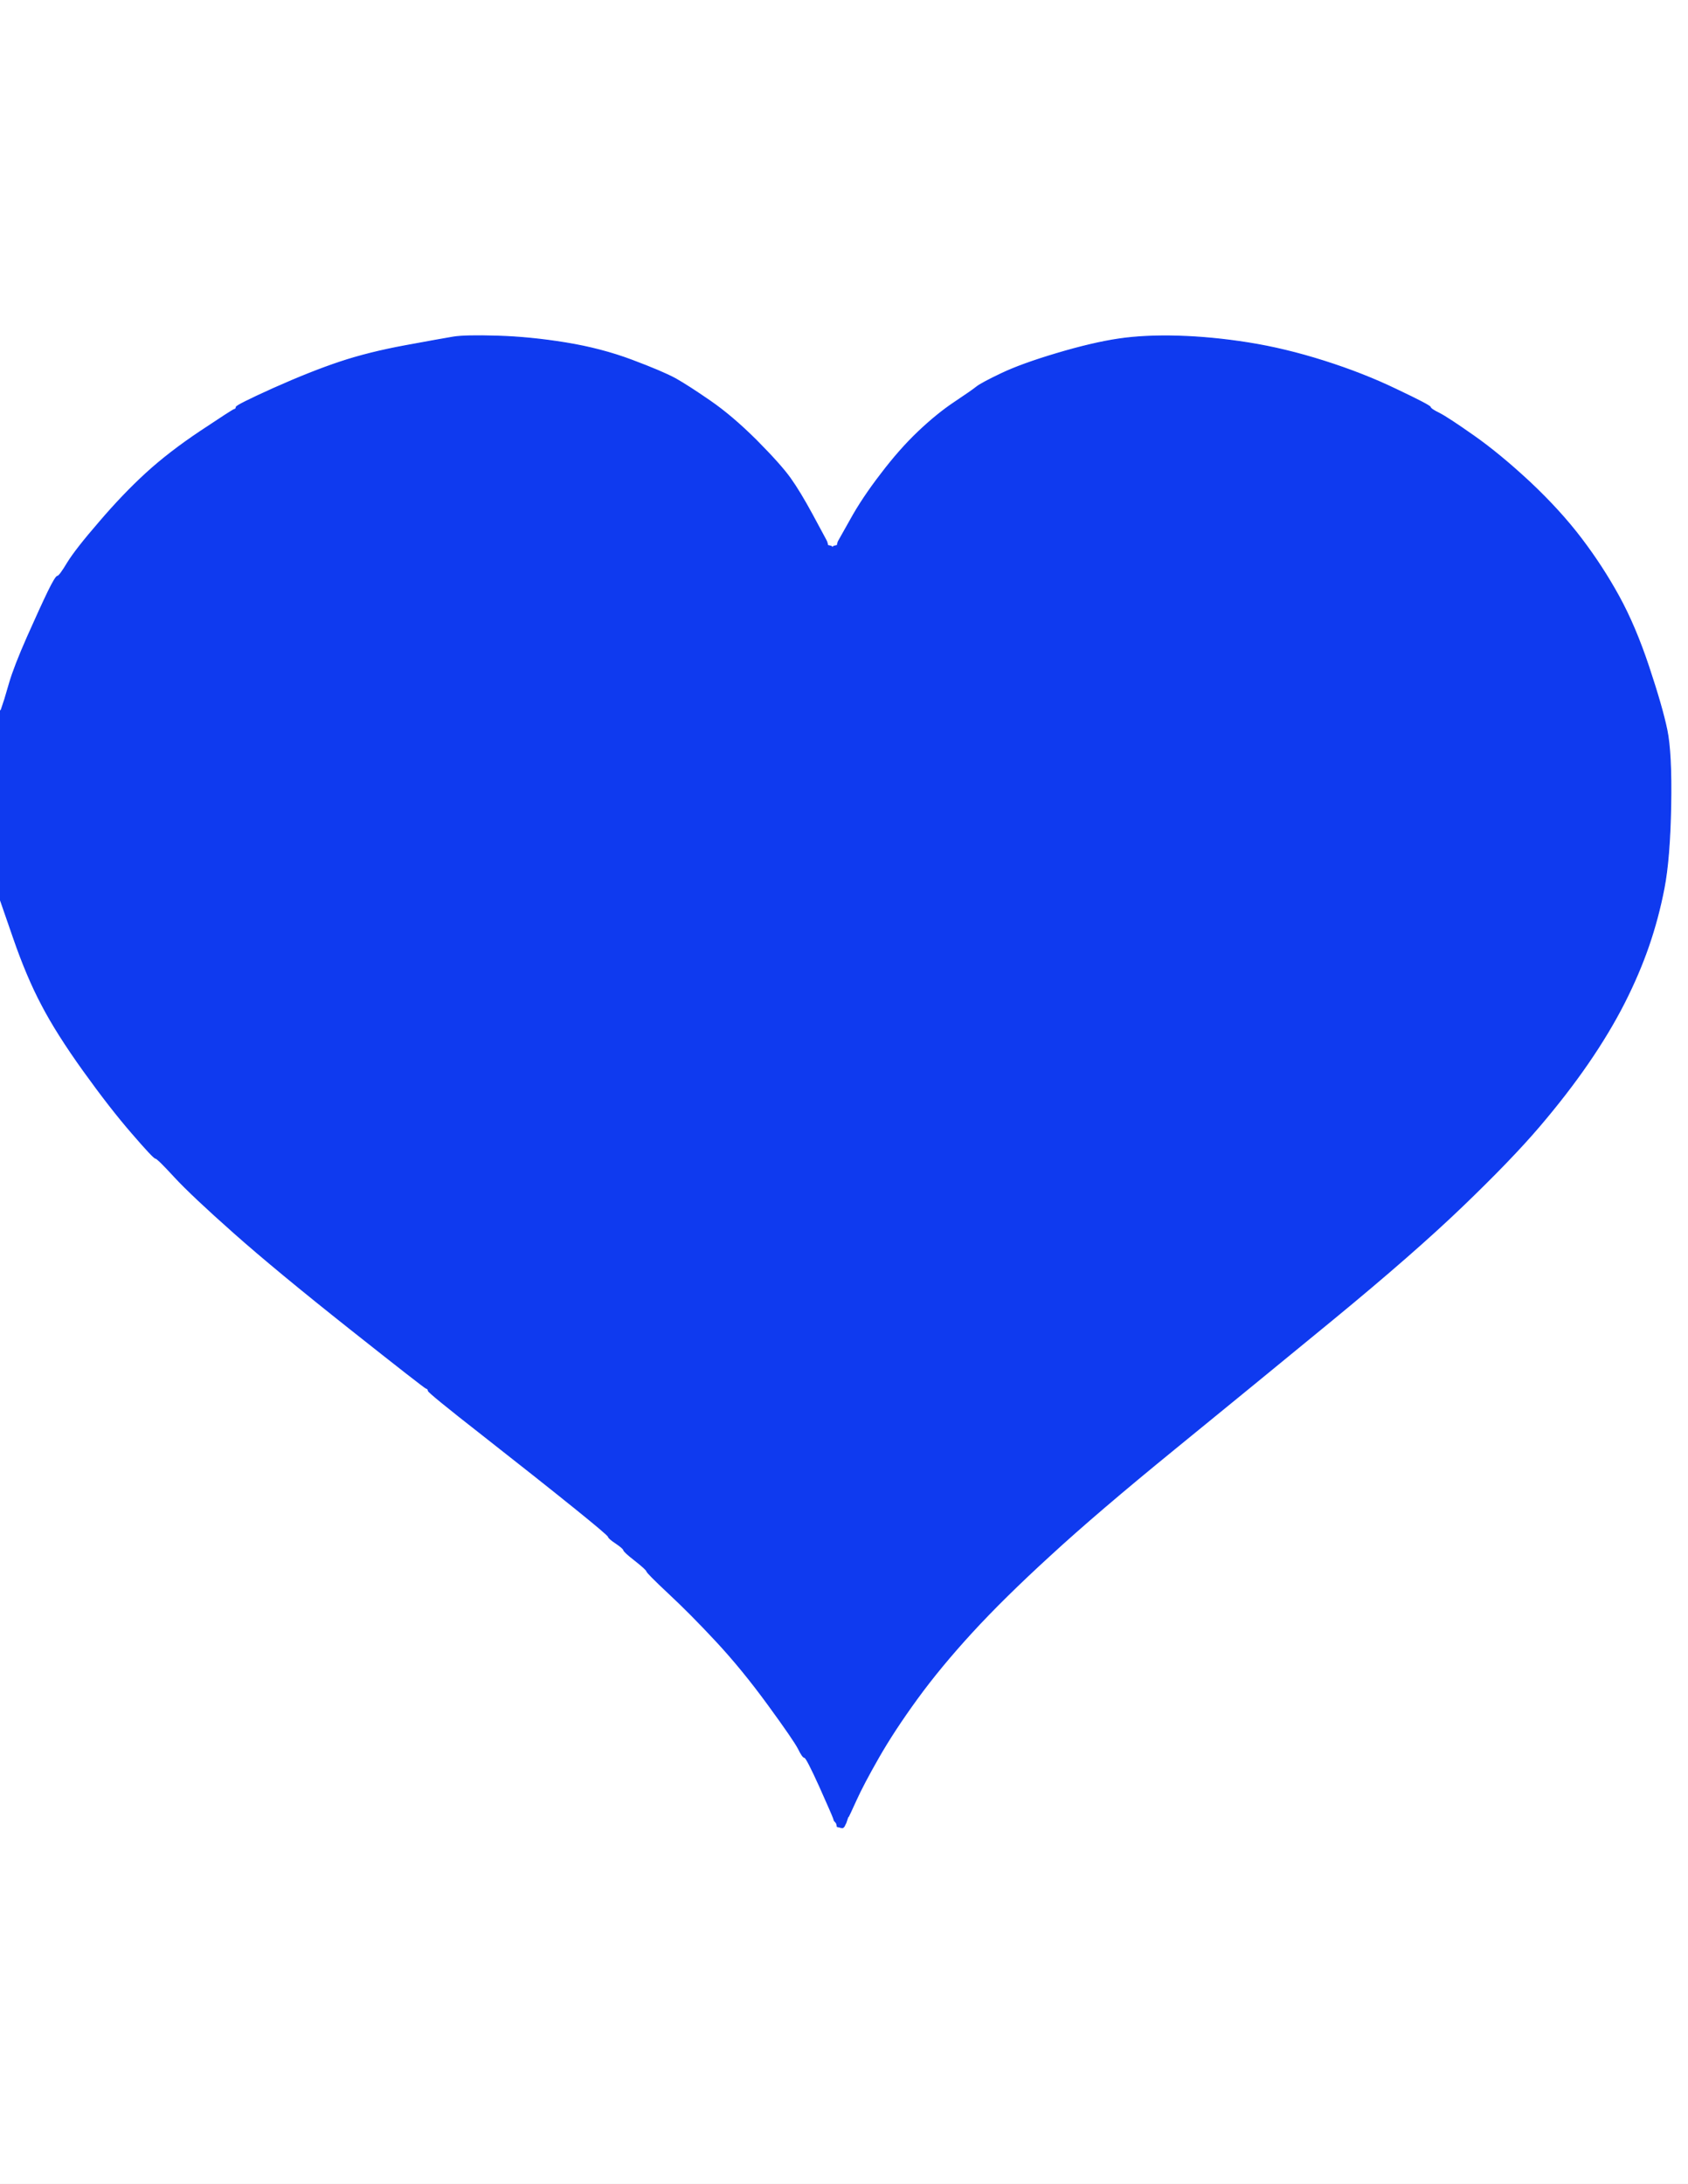 <!-- Created with clker.com Auto tracing tool http://www.clker.com) --> 
<svg 
   xmlns='http://www.w3.org/2000/svg'
   width='879'
   height='1137'>
<rect width="100%" height="100%" fill="#808080" stroke="none"/>
<path style='opacity:1;fill:#FFFFFF;fill-rule:evenodd;stroke:#FFFFFF;stroke-width:0.5px;stroke-linecap:butt;stroke-linejoin:miter;stroke-opacity:1;' d='M 0.0 185.0 L 0.0 0.0 L 439.5 0.0 L 879.0 0.0 L 879.0 568.5 L 879.0 1137.0 L 439.5 1137.0 L 0.0 1137.0 L 0.0 802.5 L 0.0 468.0 L 7.0 488.2 Q 14.0 508.5 21.8 523.2 Q 29.5 538.0 43.5 557.5 Q 57.5 577.0 68.8 590.0 Q 80.0 603.0 81.0 603.0 Q 82.0 603.0 91.0 612.8 Q 100.0 622.5 122.0 642.0 Q 144.0 661.5 182.5 692.0 Q 221.0 722.5 222.0 722.8 Q 223.0 723.0 223.0 724.0 Q 223.0 725.0 251.8 747.5 Q 280.5 770.0 298.5 784.5 Q 316.5 799.0 316.8 800.0 Q 317.0 801.0 320.8 803.5 Q 324.5 806.0 324.8 807.0 Q 325.0 808.0 330.8 812.5 Q 336.5 817.0 336.8 818.0 Q 337.0 819.0 348.2 829.5 Q 359.5 840.0 373.0 854.5 Q 386.5 869.0 400.0 887.5 Q 413.5 906.0 415.8 910.5 Q 418.0 915.0 419.0 915.0 Q 420.0 915.0 426.8 930.0 Q 433.5 945.0 434.0 946.5 L 434.5 948.0 L 434.8 948.2 L 435.0 948.5 L 435.2 948.8 L 435.5 949.0 L 435.8 950.0 L 436.0 951.0 L 437.0 951.2 L 438.0 951.5 L 438.5 951.5 L 439.0 951.5 L 439.2 951.2 L 439.5 951.0 L 440.0 950.0 L 440.5 949.0 L 441.0 947.5 L 441.5 946.0 L 441.8 945.8 Q 442.0 945.5 445.8 937.2 Q 449.5 929.0 457.5 915.0 Q 465.5 901.0 477.5 884.5 Q 489.5 868.0 506.0 850.0 Q 522.5 832.0 546.8 809.8 Q 571.0 787.5 611.5 754.5 Q 652.0 721.5 694.0 687.0 Q 736.0 652.5 761.5 628.0 Q 787.0 603.5 801.5 586.5 Q 816.0 569.5 827.0 553.5 Q 838.0 537.5 845.8 522.2 Q 853.5 507.0 858.5 492.5 Q 863.5 478.0 866.5 462.5 Q 869.5 447.0 870.0 419.5 Q 870.5 392.0 868.0 380.0 Q 865.5 368.0 858.5 347.0 Q 851.5 326.0 843.0 310.5 Q 834.5 295.0 823.5 280.5 Q 812.5 266.0 796.8 251.2 Q 781.0 236.5 767.5 227.0 Q 754.0 217.5 749.5 215.2 Q 745.0 213.0 744.8 212.0 Q 744.5 211.0 727.2 202.8 Q 710.0 194.5 689.5 188.0 Q 669.0 181.5 650.0 178.5 Q 631.0 175.5 613.5 175.0 Q 596.0 174.5 582.5 176.5 Q 569.0 178.5 550.5 184.0 Q 532.0 189.5 521.5 194.5 Q 511.0 199.5 508.5 201.5 Q 506.0 203.5 497.0 209.5 Q 488.0 215.5 478.2 224.8 Q 468.5 234.0 458.8 246.8 Q 449.0 259.5 442.8 270.8 L 436.5 282.0 L 436.2 283.0 L 436.0 284.0 L 435.0 284.2 L 434.0 284.5 L 433.8 284.8 L 433.5 285.0 L 433.2 284.8 L 433.0 284.5 L 432.0 284.2 L 431.0 284.0 L 430.8 283.0 L 430.5 282.0 L 430.0 281.0 Q 429.5 280.0 423.0 268.0 Q 416.5 256.0 411.5 249.0 Q 406.5 242.0 393.8 229.2 Q 381.0 216.5 369.8 208.8 Q 358.5 201.0 351.8 197.2 Q 345.0 193.5 329.0 187.5 Q 313.0 181.5 294.5 178.5 Q 276.0 175.5 259.0 175.0 Q 242.0 174.5 236.0 175.5 Q 230.0 176.5 211.0 180.0 Q 192.0 183.5 177.0 188.5 Q 162.0 193.5 142.5 202.2 Q 123.0 211.0 123.0 212.0 Q 123.0 213.0 122.0 213.2 Q 121.0 213.5 104.5 224.5 Q 88.0 235.5 76.0 246.5 Q 64.0 257.5 51.8 271.8 Q 39.5 286.0 35.2 293.0 Q 31.0 300.0 30.0 300.0 Q 29.0 300.0 25.0 308.2 Q 21.0 316.5 14.2 331.8 Q 7.5 347.0 5.0 355.5 L 2.5 364.0 L 2.0 365.5 L 1.5 367.0 L 1.0 368.5 L 0.5 370.0 L 0.2 370.0 L 0.0 370.0 L 0.0 185.0 z 
'/>
<path style='opacity:1;fill:#0F3AEF;fill-rule:evenodd;stroke:#0F3AEF;stroke-width:0.5px;stroke-linecap:butt;stroke-linejoin:miter;stroke-opacity:1;' d='M 430.0 281.0 L 430.5 282.0 L 430.8 283.0 L 431.0 284.0 L 432.0 284.2 L 433.0 284.5 L 433.2 284.8 L 433.5 285.0 L 433.8 284.8 L 434.0 284.5 L 435.0 284.2 L 436.0 284.0 L 436.2 283.0 L 436.5 282.0 L 442.8 270.8 Q 449.0 259.5 458.8 246.8 Q 468.5 234.0 478.2 224.8 Q 488.0 215.5 497.0 209.5 Q 506.0 203.5 508.5 201.5 Q 511.0 199.5 521.5 194.5 Q 532.0 189.5 550.5 184.0 Q 569.0 178.5 582.5 176.5 Q 596.0 174.5 613.5 175.0 Q 631.0 175.5 650.0 178.5 Q 669.0 181.5 689.5 188.0 Q 710.0 194.5 727.2 202.8 Q 744.5 211.0 744.8 212.0 Q 745.0 213.0 749.5 215.2 Q 754.0 217.5 767.5 227.0 Q 781.0 236.5 796.8 251.2 Q 812.5 266.0 823.5 280.5 Q 834.5 295.0 843.0 310.5 Q 851.5 326.0 858.5 347.0 Q 865.5 368.0 868.0 380.0 Q 870.5 392.0 870.0 419.5 Q 869.5 447.0 866.5 462.5 Q 863.5 478.0 858.5 492.5 Q 853.5 507.0 845.8 522.2 Q 838.0 537.5 827.0 553.5 Q 816.0 569.5 801.5 586.5 Q 787.0 603.5 761.5 628.0 Q 736.0 652.5 694.0 687.0 Q 652.0 721.5 611.5 754.5 Q 571.0 787.5 546.8 809.8 Q 522.5 832.0 506.0 850.0 Q 489.5 868.0 477.5 884.5 Q 465.5 901.0 457.5 915.0 Q 449.5 929.0 445.8 937.2 Q 442.0 945.5 441.8 945.8 L 441.5 946.0 L 441.0 947.5 L 440.5 949.0 L 440.0 950.0 L 439.5 951.0 L 439.2 951.2 L 439.0 951.5 L 438.5 951.5 L 438.0 951.5 L 437.0 951.2 L 436.0 951.0 L 435.8 950.0 L 435.5 949.0 L 435.2 948.8 L 435.0 948.5 L 434.8 948.2 L 434.5 948.0 L 434.0 946.5 Q 433.5 945.0 426.8 930.0 Q 420.0 915.0 419.0 915.0 Q 418.0 915.0 415.8 910.5 Q 413.5 906.0 400.0 887.5 Q 386.5 869.0 373.0 854.5 Q 359.5 840.0 348.2 829.5 Q 337.0 819.0 336.8 818.0 Q 336.5 817.0 330.8 812.5 Q 325.0 808.0 324.8 807.0 Q 324.5 806.0 320.8 803.5 Q 317.0 801.0 316.8 800.0 Q 316.5 799.0 298.5 784.5 Q 280.5 770.0 251.8 747.5 Q 223.0 725.0 223.0 724.0 Q 223.0 723.0 222.0 722.8 Q 221.0 722.5 182.5 692.0 Q 144.0 661.5 122.0 642.0 Q 100.0 622.5 91.0 612.8 Q 82.0 603.0 81.0 603.0 Q 80.0 603.0 68.8 590.0 Q 57.5 577.0 43.5 557.5 Q 29.5 538.0 21.8 523.2 Q 14.0 508.5 7.0 488.2 L 0.0 468.0 L 0.0 419.0 L 0.0 370.0 L 0.2 370.0 L 0.5 370.0 L 1.0 368.5 L 1.5 367.0 L 2.0 365.5 L 2.5 364.0 L 5.0 355.5 Q 7.5 347.0 14.2 331.8 Q 21.0 316.5 25.0 308.2 Q 29.0 300.0 30.0 300.0 Q 31.0 300.0 35.2 293.0 Q 39.5 286.0 51.8 271.8 Q 64.0 257.5 76.0 246.5 Q 88.0 235.5 104.5 224.5 Q 121.0 213.5 122.0 213.2 Q 123.0 213.0 123.0 212.0 Q 123.0 211.0 142.5 202.2 Q 162.0 193.5 177.0 188.5 Q 192.0 183.5 211.0 180.0 Q 230.0 176.5 236.0 175.5 Q 242.0 174.5 259.0 175.0 Q 276.0 175.5 294.5 178.5 Q 313.0 181.5 329.0 187.5 Q 345.0 193.5 351.8 197.2 Q 358.5 201.0 369.8 208.8 Q 381.0 216.5 393.8 229.2 Q 406.5 242.0 411.5 249.0 Q 416.5 256.0 423.0 268.0 Q 429.5 280.0 430.0 281.0 z 
'/>
</svg>
